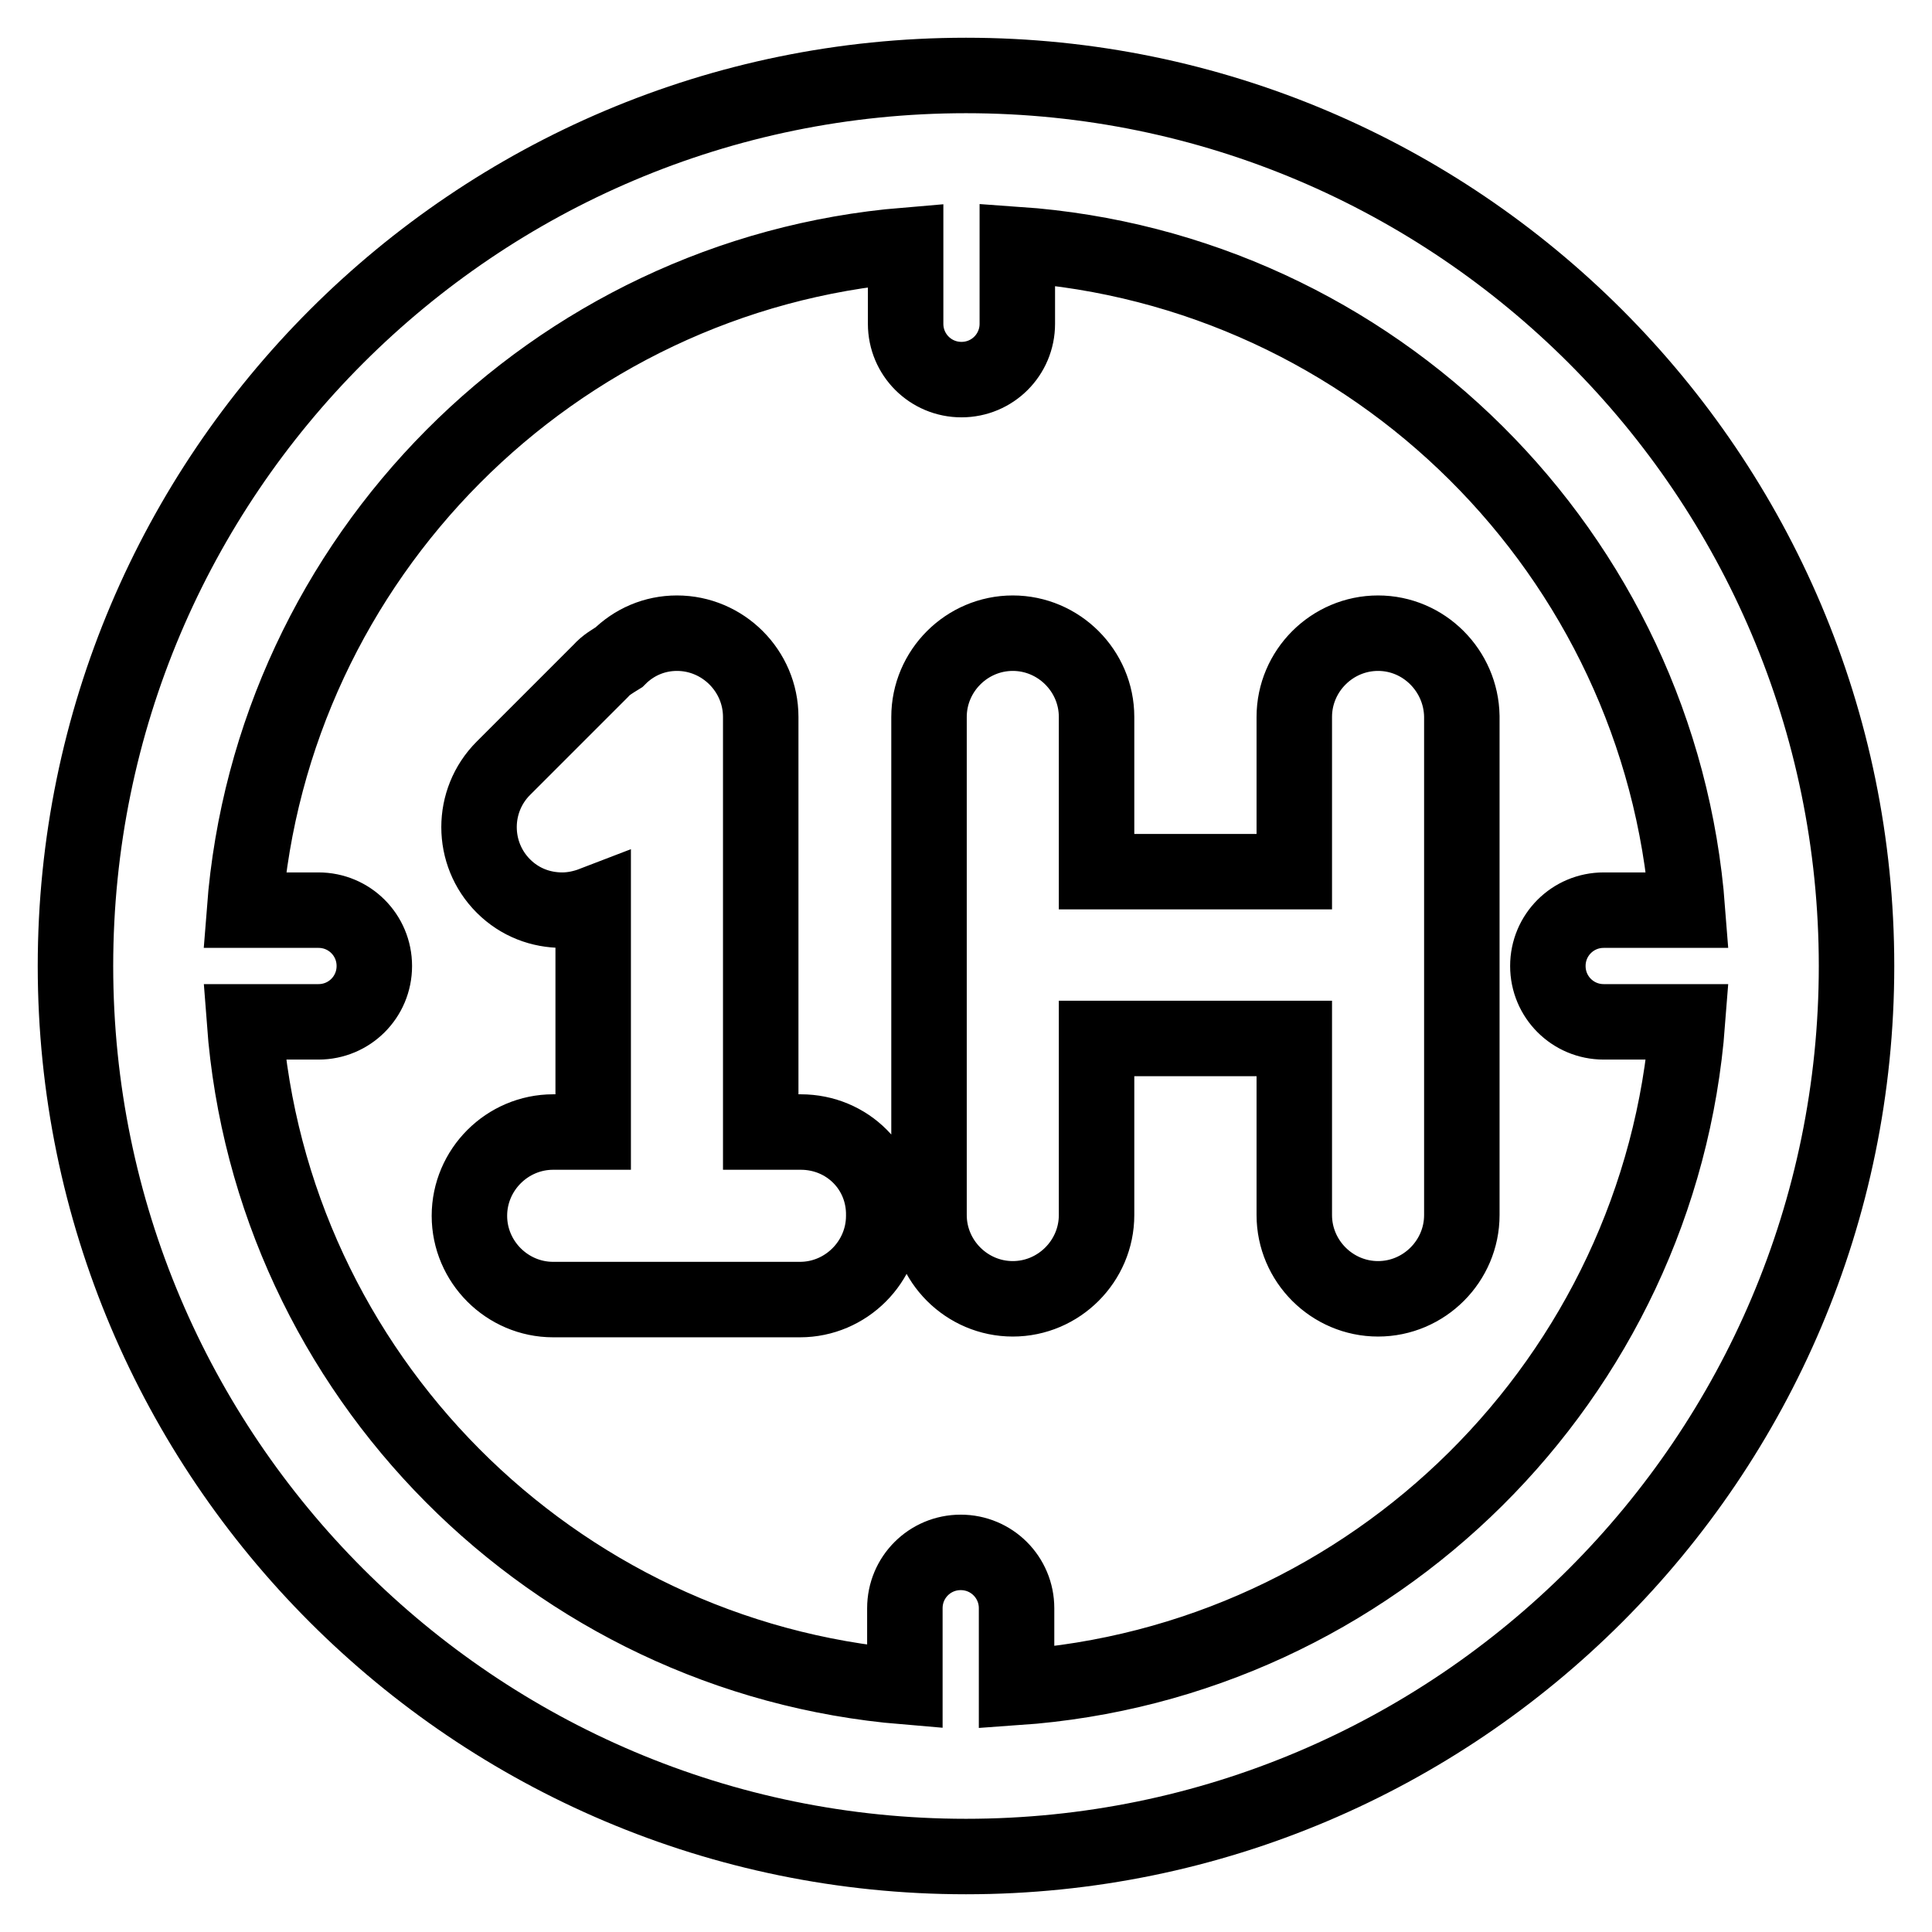 <?xml version="1.0" encoding="utf-8"?>
<!-- Svg Vector Icons : http://www.onlinewebfonts.com/icon -->
<!DOCTYPE svg PUBLIC "-//W3C//DTD SVG 1.1//EN" "http://www.w3.org/Graphics/SVG/1.1/DTD/svg11.dtd">
<svg version="1.1" xmlns="http://www.w3.org/2000/svg" xmlns:xlink="http://www.w3.org/1999/xlink" x="0px" y="0px" viewBox="0 0 256 256" enable-background="new 0 0 256 256" xml:space="preserve">
<g> <path stroke-width="10" fill-opacity="0" stroke="#000000"  d="M128,10C62.9,10,10,62.9,10,128c0,65.1,52.9,118,118,118c65.1,0,118-52.9,118-118C246,62.9,193.1,10,128,10 z M134.7,223.6v-10.5c0-4.1-3.3-7.4-7.4-7.4s-7.4,3.3-7.4,7.4v10.4c-46.7-3.9-84-41.4-87.5-88.1h9.8c4.1,0,7.4-3.3,7.4-7.4 s-3.3-7.4-7.4-7.4h-9.8C36,73.9,73.3,36.4,120,32.5v10.4c0,4.1,3.3,7.4,7.4,7.4c4.1,0,7.4-3.3,7.4-7.4V32.4 c47.3,3.3,85.2,41,88.8,88.2h-11.1c-4.1,0-7.4,3.3-7.4,7.4s3.3,7.4,7.4,7.4h11.1C220,182.6,182,220.3,134.7,223.6z M106.1,150 l-5.3,0l0-55c0-6.1-5-11.1-11.1-11.1c-3,0-5.7,1.2-7.7,3.2c-0.8,0.5-1.7,1-2.4,1.8l-12.9,12.9c-4.3,4.3-4.3,11.3,0,15.6 c2.2,2.2,5,3.2,7.8,3.2c1.4,0,2.8-0.3,4.1-0.8l0,30.2h-5.3c-6.1,0-11.1,5-11.1,11.1c0,6.1,5,11.1,11.1,11.1l32.7,0 c6.1,0,11.1-5,11.1-11.1C117.2,154.9,112.3,150,106.1,150z M182.6,83.9c-6.1,0-11.1,5-11.1,11.1l0,20.5l-26.2,0V95 c0-6.1-5-11.1-11.1-11.1c-6.1,0-11.1,5-11.1,11.1V161c0,6.1,5,11.1,11.1,11.1c6.1,0,11.1-5,11.1-11.1v-23.4l26.2,0V161 c0,6.1,5,11.1,11.1,11.1c6.1,0,11.1-5,11.1-11.1l0-66.1C193.6,88.9,188.7,83.9,182.6,83.9z"/></g>
</svg>